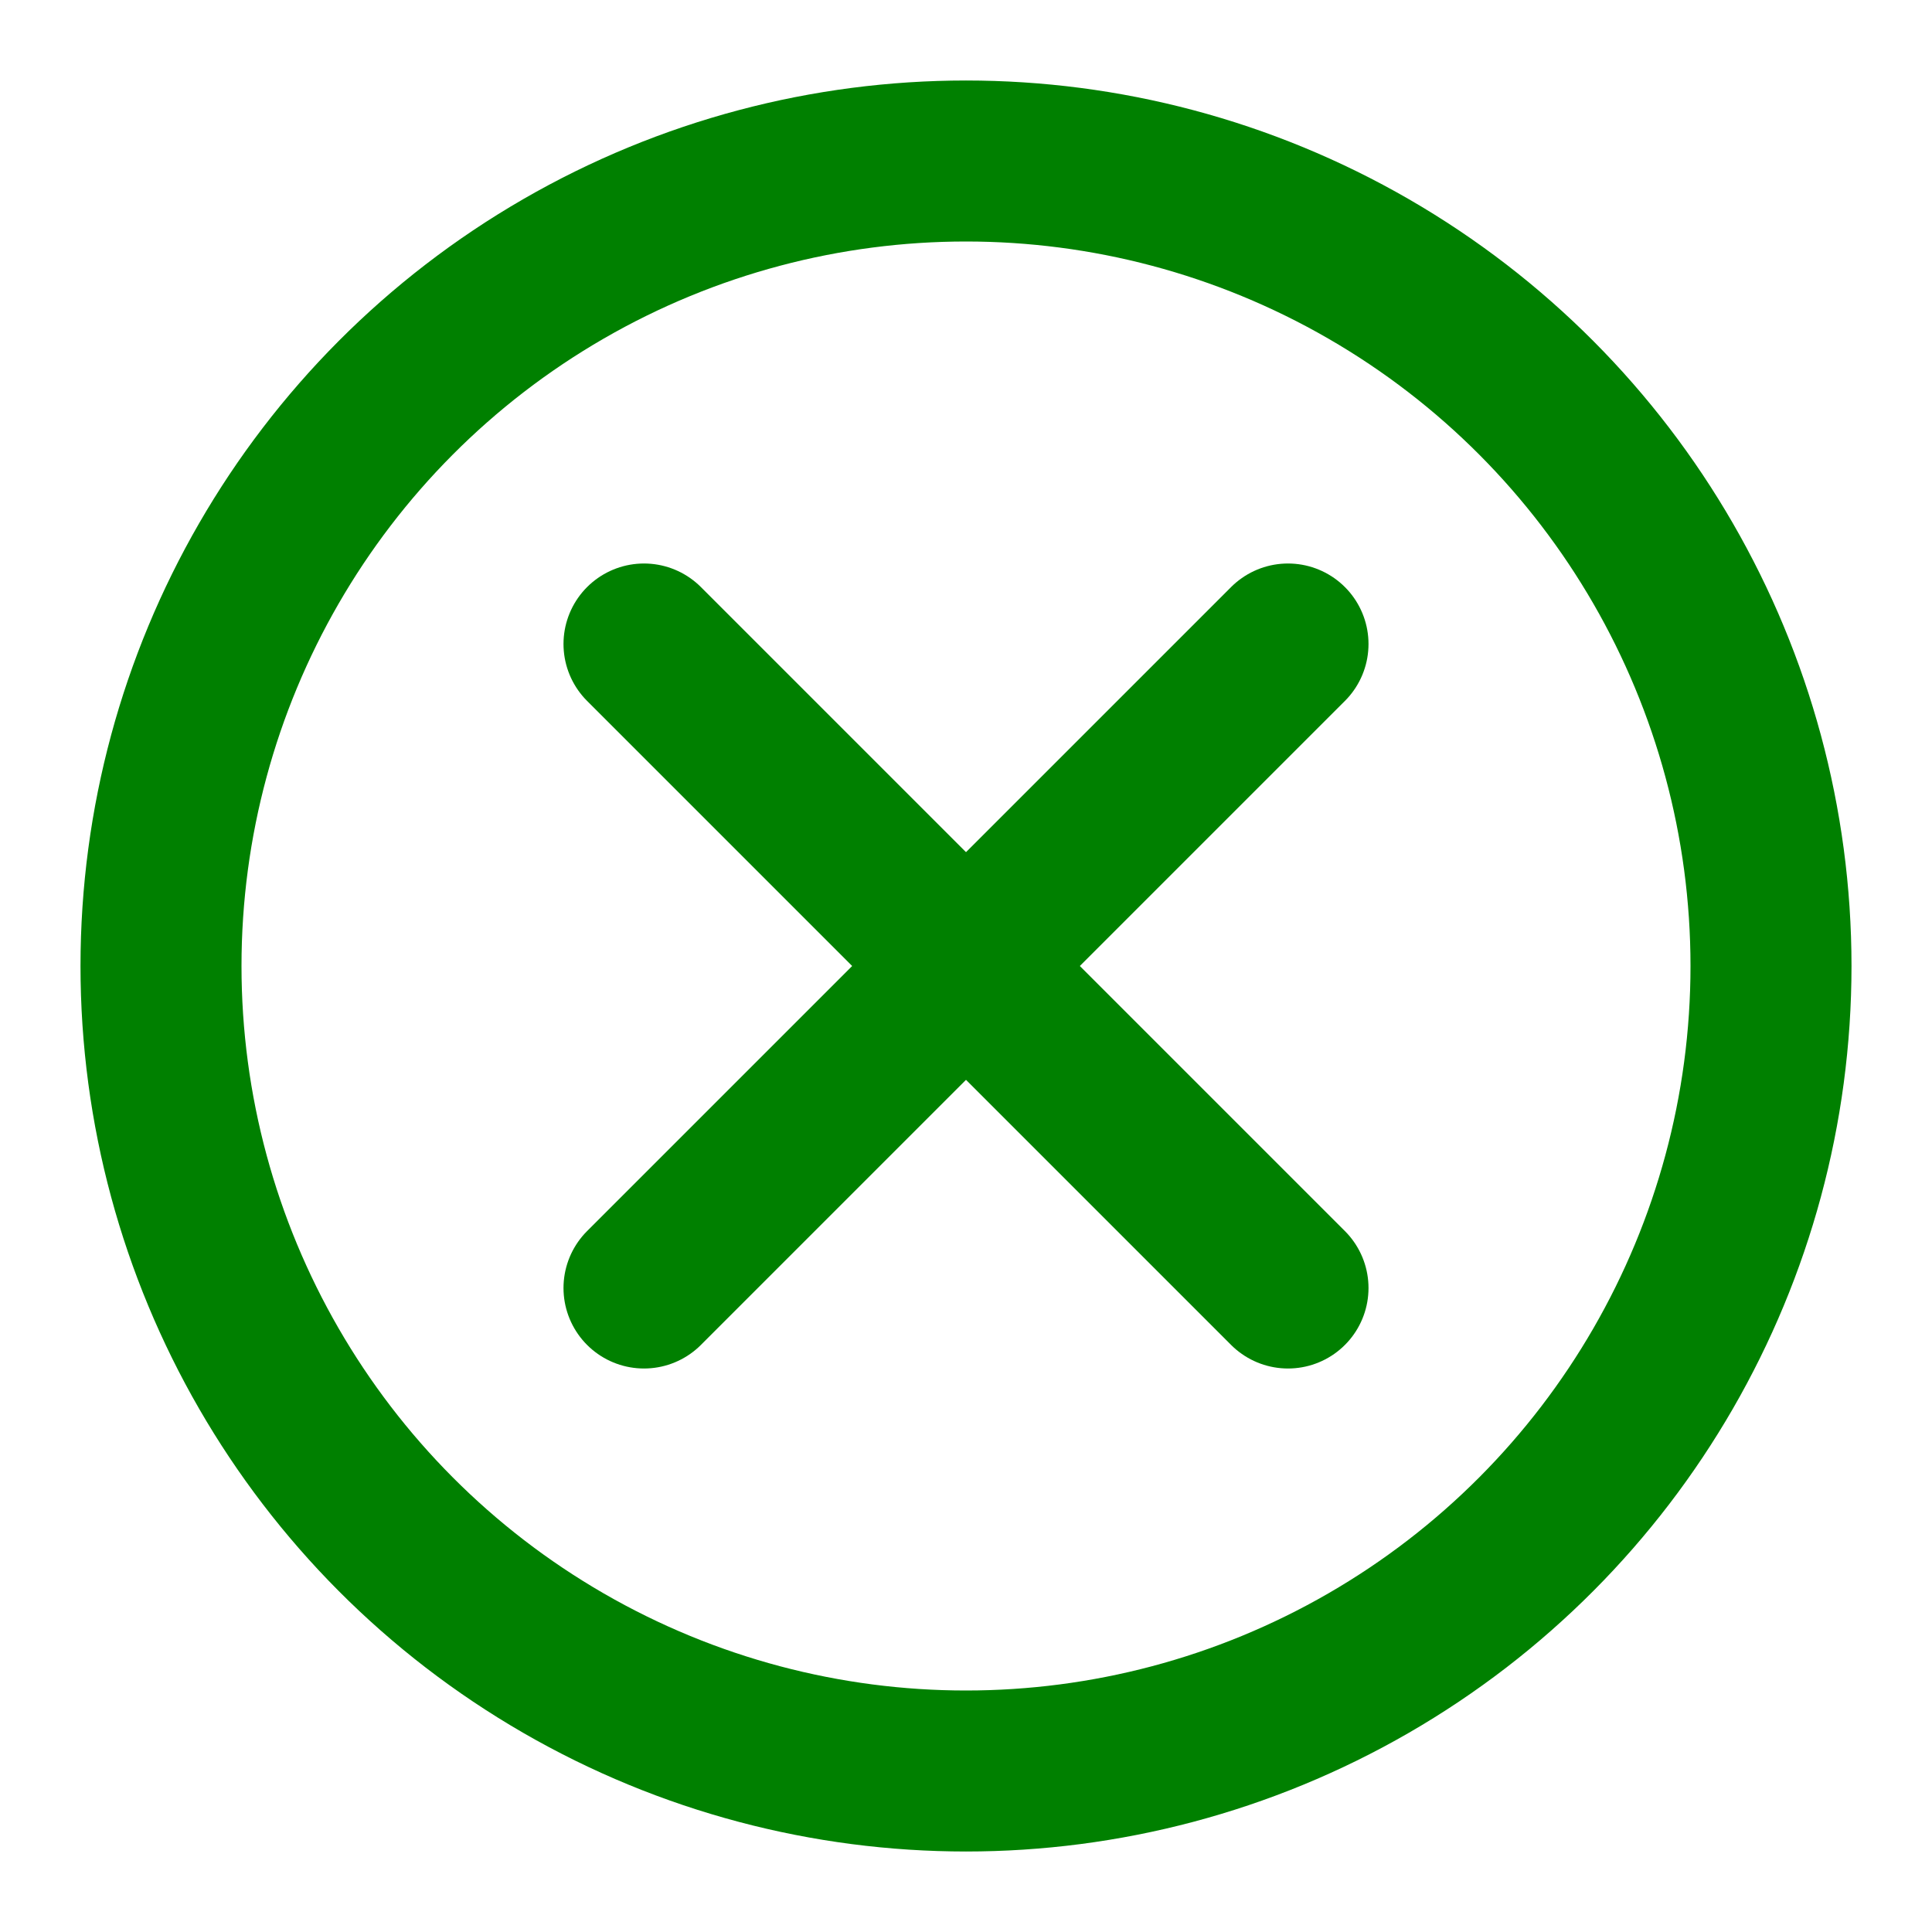 <svg width="256" height="256" xmlns="http://www.w3.org/2000/svg" viewBox="0 0 24 24" fill="none" stroke="green" stroke-width="2" stroke-linecap="round" stroke-linejoin="round">
  <circle cx="12" cy="12" r="10"></circle>
  <line x1="16" y1="8" x2="8" y2="16"></line>
  <line x1="8" y1="8" x2="16" y2="16"></line>
</svg>